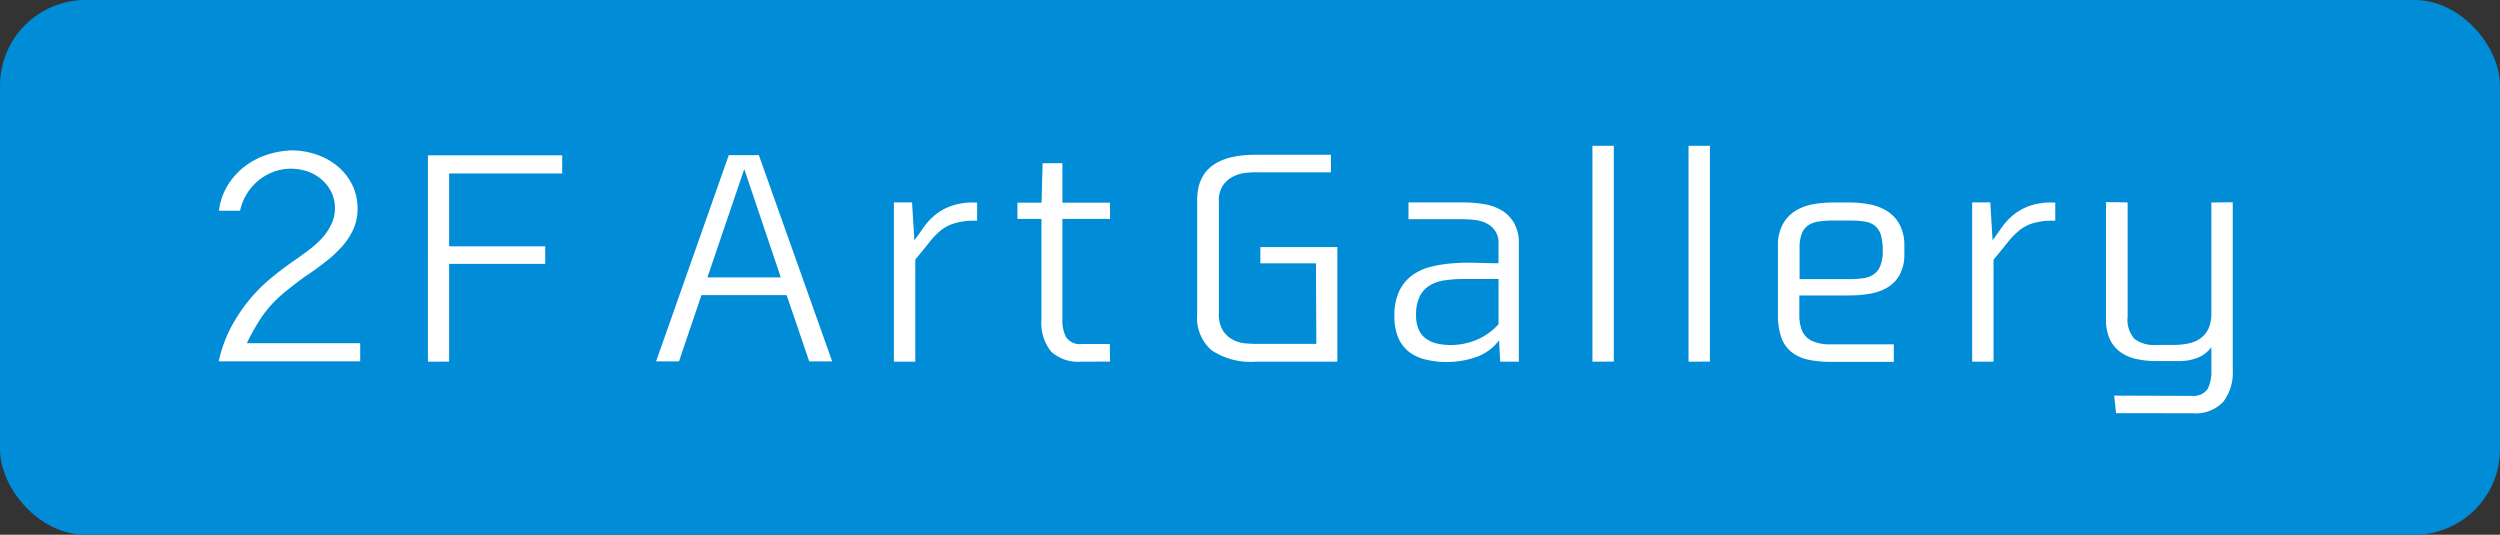 <svg xmlns="http://www.w3.org/2000/svg" viewBox="2211 834 116.886 25">
  <rect x="2211" y="834" width="116.886" height="25" fill="#333333" stroke="none"/>
  <defs>
    <style>
      .cls-1 {
        fill: #008cd6;
      }

      .cls-2 {
        fill: #fff;
      }
    </style>
  </defs>
  <g id="グループ化_722" data-name="グループ化 722" transform="translate(712.818 847)">
    <rect id="長方形_379" data-name="長方形 379" class="cls-1" width="116.886" height="25" rx="4" transform="translate(1498.182 -13)"/>
    <path id="_2F_ArtGallery" data-name="2F_ArtGallery" class="cls-2" d="M88.707,12.5l-.087-.821,3.645.012A.8.8,0,0,0,93,11.353a1.826,1.826,0,0,0,.165-.84v-1.1a1.476,1.476,0,0,1-.653.5,2.338,2.338,0,0,1-.854.15h-1.1a4.2,4.2,0,0,1-.918-.1,2.013,2.013,0,0,1-.732-.323,1.549,1.549,0,0,1-.493-.6,2.173,2.173,0,0,1-.178-.931V2.632l1.012.013V8a1.338,1.338,0,0,0,.316,1.022,1.461,1.461,0,0,0,1,.286H91.4a3.261,3.261,0,0,0,.7-.07A1.5,1.5,0,0,0,92.657,9a1.129,1.129,0,0,0,.373-.457,1.682,1.682,0,0,0,.134-.715V2.649l1-.012V10.5a2.231,2.231,0,0,1-.443,1.468,1.767,1.767,0,0,1-1.43.536ZM56.413,9.987a2.047,2.047,0,0,1-.766-.357,1.671,1.671,0,0,1-.5-.66,2.5,2.5,0,0,1-.179-1,2.641,2.641,0,0,1,.227-1.182,1.965,1.965,0,0,1,.615-.741,2.5,2.5,0,0,1,.893-.4,6.216,6.216,0,0,1,1.045-.158,9.793,9.793,0,0,1,1.082-.019c.357.012.693.019,1.005.019V4.582a.988.988,0,0,0-.544-.949,1.577,1.577,0,0,0-.55-.164,5.154,5.154,0,0,0-.615-.04h-2.5V2.646h2.539a5.851,5.851,0,0,1,.974.077,2.364,2.364,0,0,1,.837.29,1.635,1.635,0,0,1,.589.6,1.885,1.885,0,0,1,.221.961v5.519h-.873l-.051-1a2.3,2.3,0,0,1-1.093.792,4.225,4.225,0,0,1-1.381.222H57.35A3.9,3.9,0,0,1,56.413,9.987Zm.907-3.7a1.962,1.962,0,0,0-.7.241,1.24,1.24,0,0,0-.469.512,1.93,1.93,0,0,0-.17.866,1.648,1.648,0,0,0,.12.677,1.027,1.027,0,0,0,.341.431,1.488,1.488,0,0,0,.513.229,2.722,2.722,0,0,0,.637.07,3.1,3.1,0,0,0,1.227-.246,2.846,2.846,0,0,0,1.017-.729V6.228H58.12A5.219,5.219,0,0,0,57.32,6.291ZM74.32,10a1.879,1.879,0,0,1-.784-.358,1.518,1.518,0,0,1-.479-.682A3.135,3.135,0,0,1,72.9,7.874v-3.2a2.059,2.059,0,0,1,.209-.975,1.7,1.7,0,0,1,.557-.626,2.244,2.244,0,0,1,.821-.33,5.084,5.084,0,0,1,.988-.094h.766a4.953,4.953,0,0,1,.976.094,2.3,2.3,0,0,1,.821.33A1.679,1.679,0,0,1,78.6,3.7a2.06,2.06,0,0,1,.21.975v.38a1.978,1.978,0,0,1-.217.969,1.565,1.565,0,0,1-.557.589,2.335,2.335,0,0,1-.821.3,5.668,5.668,0,0,1-.976.082H73.9v.942a1.835,1.835,0,0,0,.132.714.927.927,0,0,0,.445.464,1.987,1.987,0,0,0,.916.165h2.924V10.1H75.333A5.094,5.094,0,0,1,74.32,10ZM74.8,3.539a1.178,1.178,0,0,0-.488.179.831.831,0,0,0-.3.391,1.862,1.862,0,0,0-.1.673V6.233h2.322a4.593,4.593,0,0,0,.66-.045,1.124,1.124,0,0,0,.486-.179.891.891,0,0,0,.306-.4A1.781,1.781,0,0,0,77.8,4.93a2.757,2.757,0,0,0-.082-.737.905.905,0,0,0-.266-.441.987.987,0,0,0-.476-.208,4.283,4.283,0,0,0-.714-.05h-.836A4.324,4.324,0,0,0,74.8,3.539ZM48.48,10.092a3.284,3.284,0,0,1-2.064-.536,2.011,2.011,0,0,1-.67-1.674V2.534q0-2.116,2.734-2.116H52V1.24H48.48a3.251,3.251,0,0,0-.468.027,1.649,1.649,0,0,0-.57.163,1.3,1.3,0,0,0-.481.407,1.231,1.231,0,0,0-.2.754V7.845a1.406,1.406,0,0,0,.194.8,1.285,1.285,0,0,0,.469.425,1.489,1.489,0,0,0,.563.165c.2.017.358.025.494.025h2.836L51.3,5.494H48.7V4.733H52.3v5.359Zm33.5,0V2.646h.848l.107,1.771c.134-.178.273-.38.418-.587a3.014,3.014,0,0,1,.518-.571,2.637,2.637,0,0,1,.734-.43,3.037,3.037,0,0,1,1.072-.179h.189V3.5h-.189a3.134,3.134,0,0,0-.881.127,1.883,1.883,0,0,0-.62.336,3.59,3.59,0,0,0-.545.563q-.27.339-.651.8v4.767Zm-13.26,0V0h1V10.088Zm-4.494,0V0h1V10.088Zm-23.9,0a1.864,1.864,0,0,1-1.411-.475,2.129,2.129,0,0,1-.45-1.5v-4.7H37.343V2.658H38.47L38.52.811h.924V2.658h2.228v.759H39.444V8.124a1.67,1.67,0,0,0,.179.83.781.781,0,0,0,.747.311H41.66l.013.823Zm-8.76,0V2.646h.849l.11,1.771c.136-.178.275-.38.418-.587a2.96,2.96,0,0,1,.52-.571,2.56,2.56,0,0,1,.734-.43,3.037,3.037,0,0,1,1.072-.179h.189V3.5h-.189a3.122,3.122,0,0,0-.88.127,1.9,1.9,0,0,0-.636.331,3.578,3.578,0,0,0-.536.563q-.273.339-.651.8v4.772Zm-21.786,0V.443h6.279v.849H10.772V4.7h4.493V5.52H10.772v4.569Zm17.829-.012-1.058-3.1H22.569l-1.05,3.1H20.447l3.4-9.645h1.406l3.429,9.645ZM22.848,6.152h3.431L24.57,1.088ZM0,10.076a6.257,6.257,0,0,1,.563-1.57A7.6,7.6,0,0,1,2.469,6.164c.378-.312.768-.6,1.164-.873.193-.134.4-.282.607-.443a4.3,4.3,0,0,0,.583-.525,2.673,2.673,0,0,0,.431-.633,1.712,1.712,0,0,0,.178-.766,1.659,1.659,0,0,0-.178-.784,1.853,1.853,0,0,0-.488-.6,2.069,2.069,0,0,0-.689-.368,2.476,2.476,0,0,0-.811-.1,2.4,2.4,0,0,0-.792.179,2.477,2.477,0,0,0-.67.414,2.519,2.519,0,0,0-.507.607,2.453,2.453,0,0,0-.3.764H.012a2.893,2.893,0,0,1,.38-1.144,3.243,3.243,0,0,1,.76-.88,3.456,3.456,0,0,1,1.03-.57A4.106,4.106,0,0,1,3.367.215,3.5,3.5,0,0,1,4.525.393a3.112,3.112,0,0,1,1,.536,2.745,2.745,0,0,1,.7.858,2.48,2.48,0,0,1,.265,1.157,2.3,2.3,0,0,1-.208.986,3.315,3.315,0,0,1-.557.824,6.022,6.022,0,0,1-.792.714c-.292.23-.594.443-.9.646q-.456.331-.823.627a6.732,6.732,0,0,0-.7.638,5.307,5.307,0,0,0-.606.785,10.267,10.267,0,0,0-.59,1.064h5.3v.848Z" transform="translate(1508.409 -6.182)"/>
  </g>
</svg>
